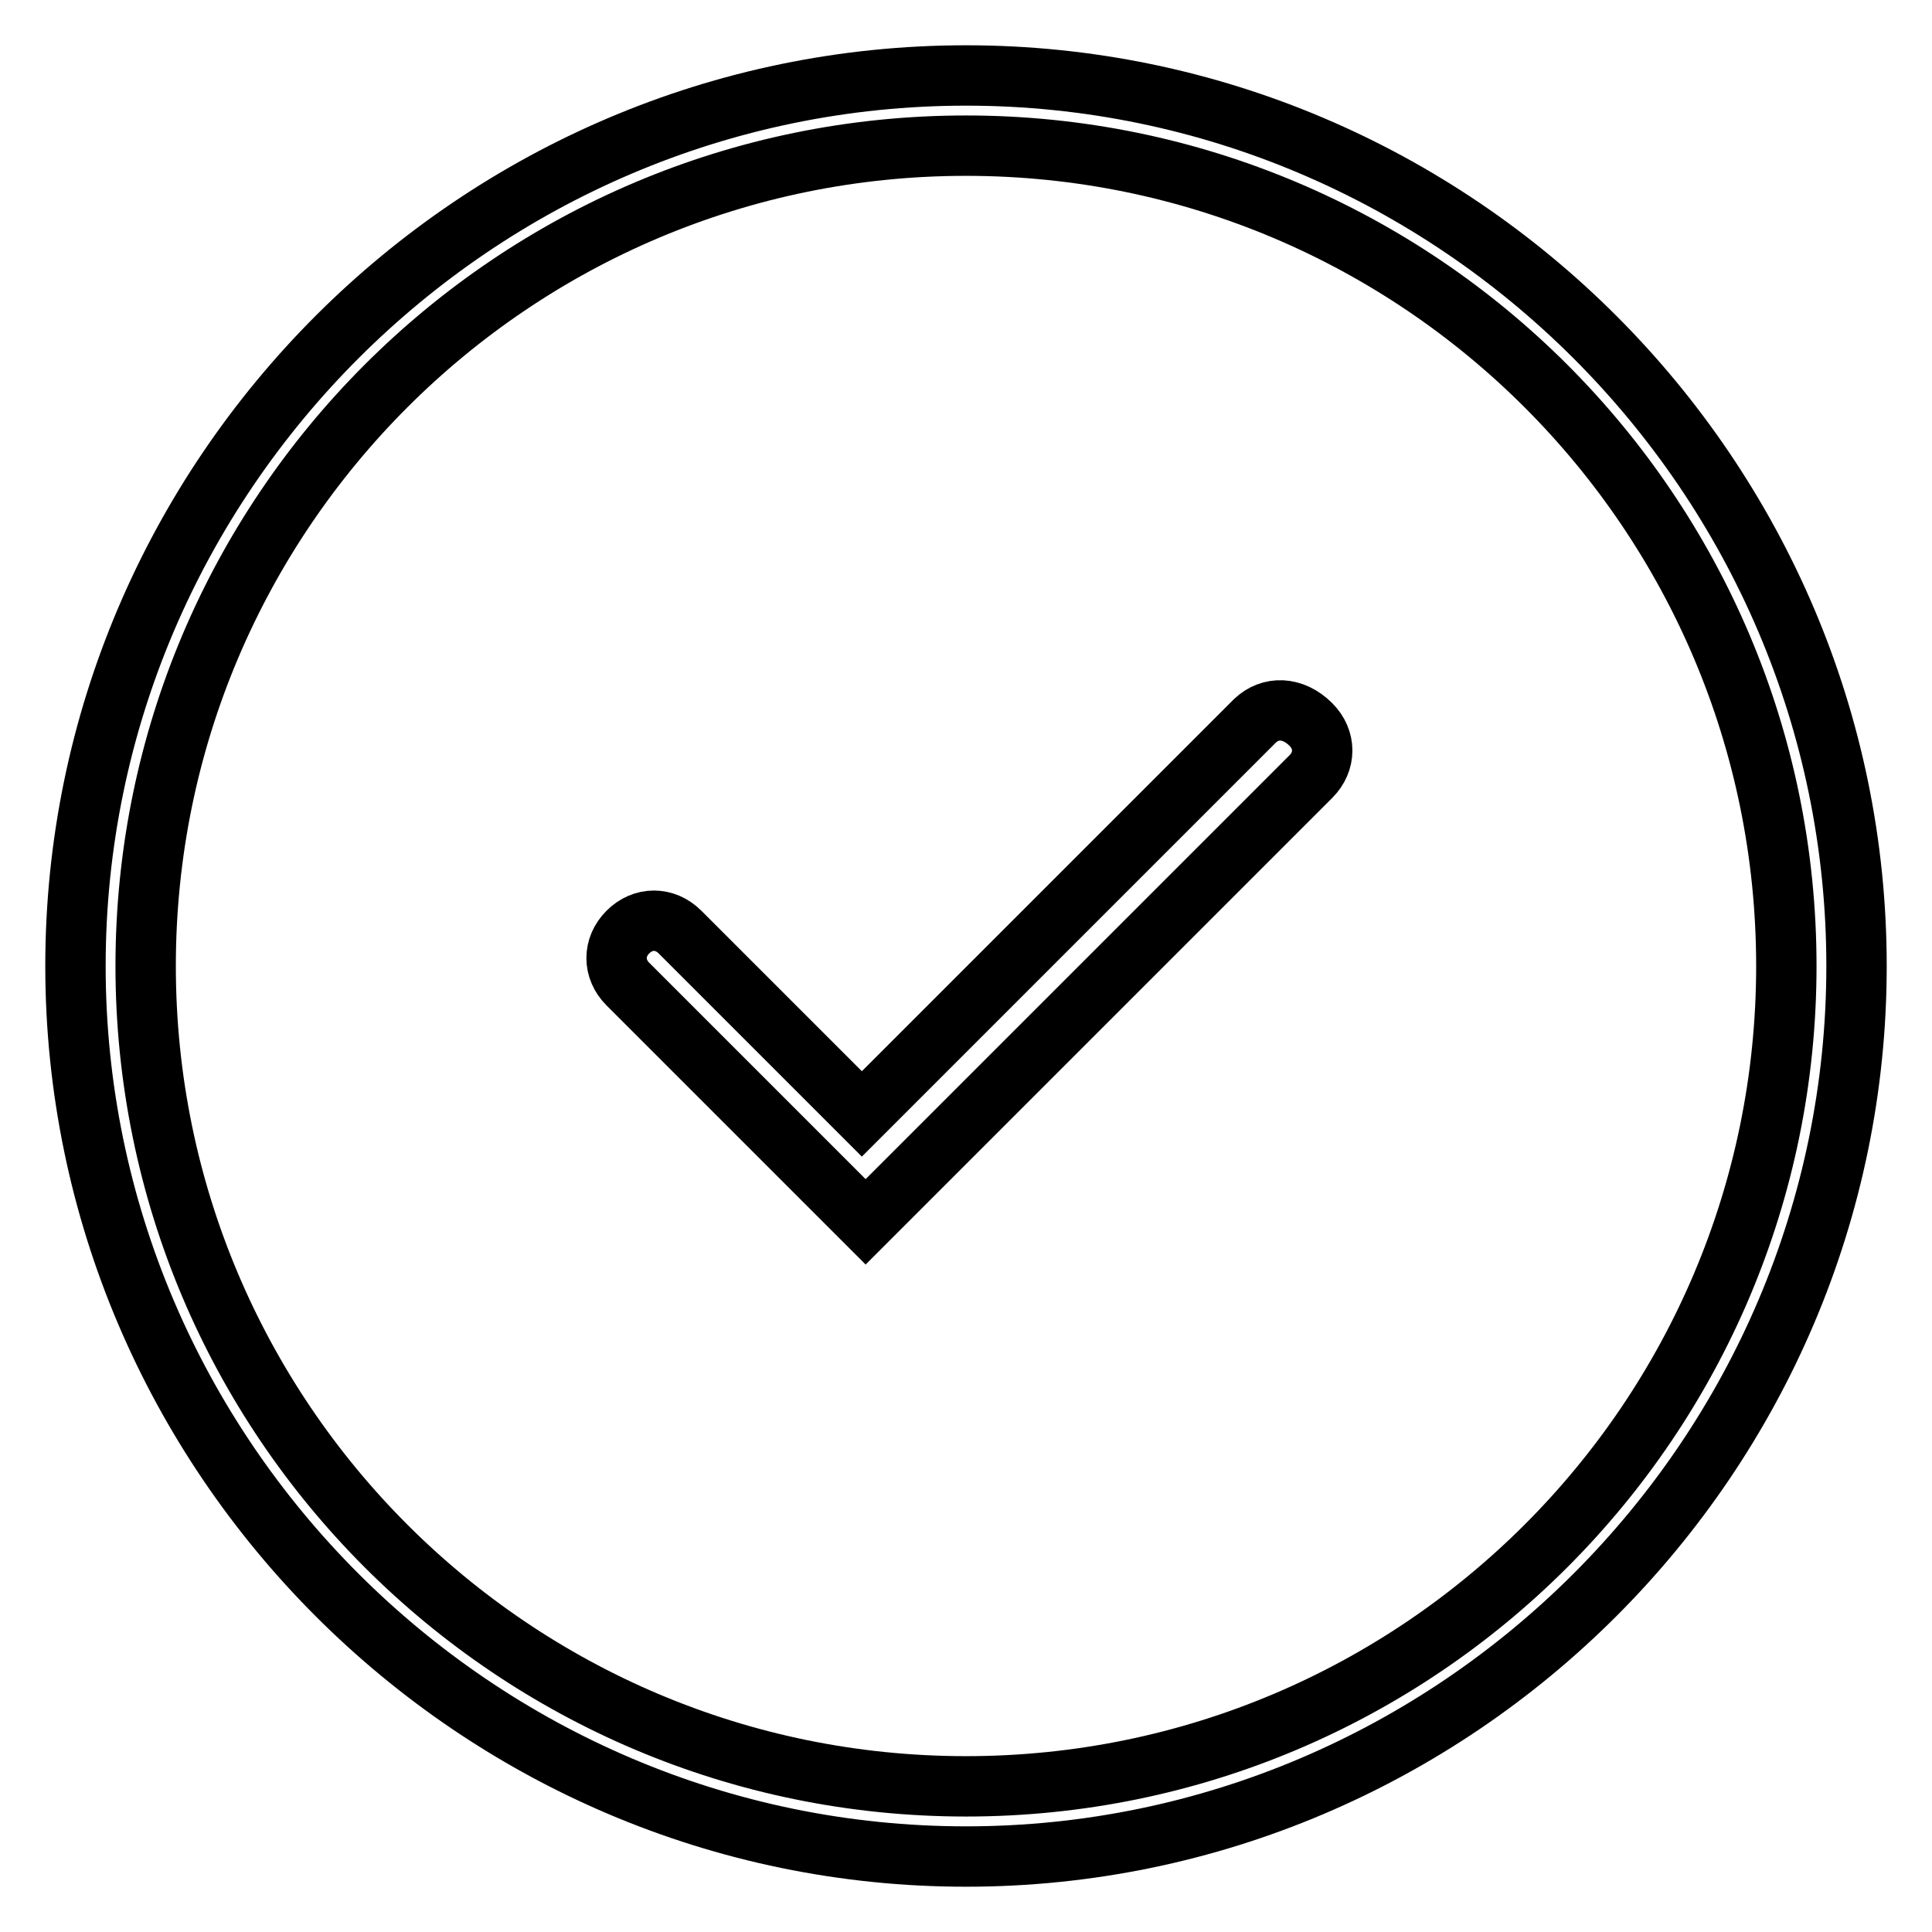 <?xml version="1.0" encoding="utf-8"?>
<!-- Svg Vector Icons : http://www.onlinewebfonts.com/icon -->
<!DOCTYPE svg PUBLIC "-//W3C//DTD SVG 1.1//EN" "http://www.w3.org/Graphics/SVG/1.1/DTD/svg11.dtd">
<svg version="1.1" xmlns="http://www.w3.org/2000/svg" xmlns:xlink="http://www.w3.org/1999/xlink" x="0px" y="0px" viewBox="0 0 256 256" enable-background="new 0 0 256 256" xml:space="preserve">
<g> <path stroke-width="8" fill-opacity="0" stroke="#000000"  d="M128,10C63.1,10,10,63.1,10,128c0,64.9,53.1,118,118,118c64.9,0,118-53.1,118-118C246,63.1,192.9,10,128,10 z M128,236.7C68,236.7,19.3,188,19.3,128C19.3,68,68,19.3,128,19.3S236.7,68,236.7,128C236.7,188,188,236.7,128,236.7z"/> <path stroke-width="8" fill-opacity="0" stroke="#000000"  d="M166.3,95.5l-52.1,52.1l-24.1-24.1c-2-2-4.9-2-6.9,0c-2,2-2,4.9,0,6.9l31.5,31.5l59-59c2-2,2-4.9,0-6.9 C171.3,93.6,168.3,93.6,166.3,95.5z"/></g>
</svg>